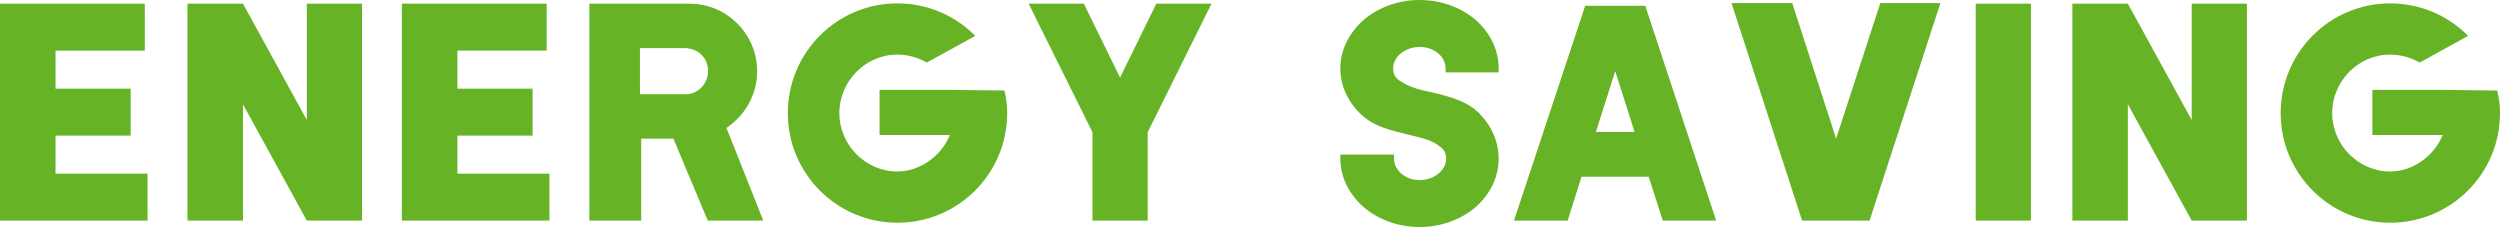 <?xml version="1.0" encoding="utf-8"?>
<!-- Generator: Adobe Illustrator 15.0.0, SVG Export Plug-In . SVG Version: 6.00 Build 0)  -->
<!DOCTYPE svg PUBLIC "-//W3C//DTD SVG 1.1//EN" "http://www.w3.org/Graphics/SVG/1.1/DTD/svg11.dtd">
<svg version="1.1" id="レイヤー_1" xmlns="http://www.w3.org/2000/svg" xmlns:xlink="http://www.w3.org/1999/xlink" x="0px"
	 y="0px" width="614.14px" height="55.769px" viewBox="0 0 614.14 55.769" enable-background="new 0 0 614.14 55.769"
	 xml:space="preserve">
<g>
	<g>
		<path fill="#66B426" d="M36.25,54.187H13.641H0V0.904h13.641h21.931v11.531H13.641v9.345h18.464v11.531H13.641v9.345H36.25V54.187
			z"/>
		<path fill="#66B426" d="M88.93,0.904v53.282H75.364L59.688,25.624v28.563H46.048V0.904h13.641l15.676,28.563V0.904H88.93z"/>
		<path fill="#66B426" d="M134.977,54.187h-22.609H98.727V0.904h13.641h21.931v11.531h-21.931v9.345h18.464v11.531h-18.464v9.345
			h22.609V54.187z"/>
		<path fill="#66B426" d="M187.505,54.187h-13.641l-8.44-20.123h-7.913v20.123h-12.736V0.904h5.125h7.611h11.907
			c9.119,0,16.58,7.461,16.58,16.58c0,5.803-3.015,10.927-7.536,13.942L187.505,54.187z M168.966,11.907v-0.075h-0.15
			c-0.075,0-0.227,0-0.377,0c-0.075,0-0.227,0-0.302,0h-10.626h-0.302v11.304h0.302h10.551c0.15,0,0.302,0,0.452,0
			c0.075,0,0.15,0,0.302,0h0.15c2.788-0.301,4.974-2.713,4.974-5.728C173.939,14.47,171.754,12.133,168.966,11.907z"/>
		<path fill="#66B426" d="M247.419,27.809c0,14.846-12.058,26.905-26.979,26.905c-14.847,0-26.905-12.059-26.905-26.905
			c0-14.922,12.059-26.98,26.905-26.98c7.536,0,14.318,3.09,19.142,7.988l-11.907,6.557c-2.11-1.206-4.597-1.959-7.234-1.959
			c-7.838,0-14.244,6.481-14.244,14.395c0,7.837,6.481,14.319,14.244,14.319c5.577,0,10.853-3.844,12.887-8.969h-17.258V22.082
			h5.351h11.832l13.49,0.15C247.193,24.267,247.419,25.624,247.419,27.809z"/>
		<path fill="#66B426" d="M297.61,0.904l-15.675,31.577v21.705H268.37V32.481L252.694,0.904h13.565l8.893,18.163l8.894-18.163
			H297.61z"/>
		<path fill="#66B426" d="M355.113,17.786v-0.979c0-2.939-2.863-5.276-6.33-5.276c-3.617,0-6.557,2.412-6.557,5.276
			c0,1.356,0.603,2.487,1.959,3.24h0.076c1.356,0.98,3.315,1.658,5.049,2.11c0.829,0.151,1.583,0.377,2.487,0.527
			c3.617,0.904,7.461,1.809,10.476,4.145c0.075,0.151,0.226,0.226,0.301,0.302l0.904,0.753h-0.075
			c3.09,3.089,4.748,7.009,4.748,11.079c0,4.521-2.035,8.741-5.728,11.982c-3.692,3.09-8.516,4.823-13.716,4.823
			c-5.125,0-9.948-1.733-13.641-4.823c-3.693-3.241-5.804-7.461-5.804-11.982v-0.979h13.189v0.979c0,2.864,2.788,5.275,6.255,5.275
			c3.617,0,6.557-2.411,6.557-5.275c0-1.356-0.604-2.487-1.96-3.241l-0.075-0.075c-1.356-1.055-3.315-1.583-5.049-2.034
			c-0.829-0.227-1.583-0.377-2.487-0.604c-3.617-0.904-7.838-1.809-10.777-4.446c-0.075-0.075-0.15-0.151-0.301-0.226
			c-3.392-3.09-5.352-7.16-5.352-11.53c0-4.522,2.11-8.742,5.804-11.983C338.76,1.733,343.583,0,348.708,0
			c5.2,0,10.023,1.733,13.716,4.823c3.692,3.241,5.728,7.461,5.728,11.983v0.979H355.113z"/>
		<path fill="#66B426" d="M421.585,54.187h-13.113l-3.467-10.777H388.5l-3.391,10.777h-13.188l17.483-52.755h14.771L421.585,54.187z
			 M401.538,32.406l-4.748-14.922l-4.748,14.922H401.538z"/>
		<path fill="#66B426" d="M476.676,0.753l-17.408,53.433h-1.658h-13.113h-1.809L425.354,0.753h14.922l10.777,33.31l10.853-33.31
			H476.676z"/>
		<path fill="#66B426" d="M498.91,54.187h-13.565V0.904h13.565V54.187z"/>
		<path fill="#66B426" d="M551.965,0.904v53.282h-13.565l-15.676-28.563v28.563h-13.641V0.904h13.641l15.676,28.563V0.904H551.965z"
			/>
		<path fill="#66B426" d="M614.14,27.809c0,14.846-12.058,26.905-26.979,26.905c-14.847,0-26.905-12.059-26.905-26.905
			c0-14.922,12.059-26.98,26.905-26.98c7.536,0,14.318,3.09,19.142,7.988l-11.907,6.557c-2.11-1.206-4.597-1.959-7.234-1.959
			c-7.838,0-14.244,6.481-14.244,14.395c0,7.837,6.481,14.319,14.244,14.319c5.577,0,10.853-3.844,12.887-8.969h-17.258V22.082
			h5.351h11.832l13.49,0.15C613.914,24.267,614.14,25.624,614.14,27.809z"/>
	</g>
</g>
</svg>
